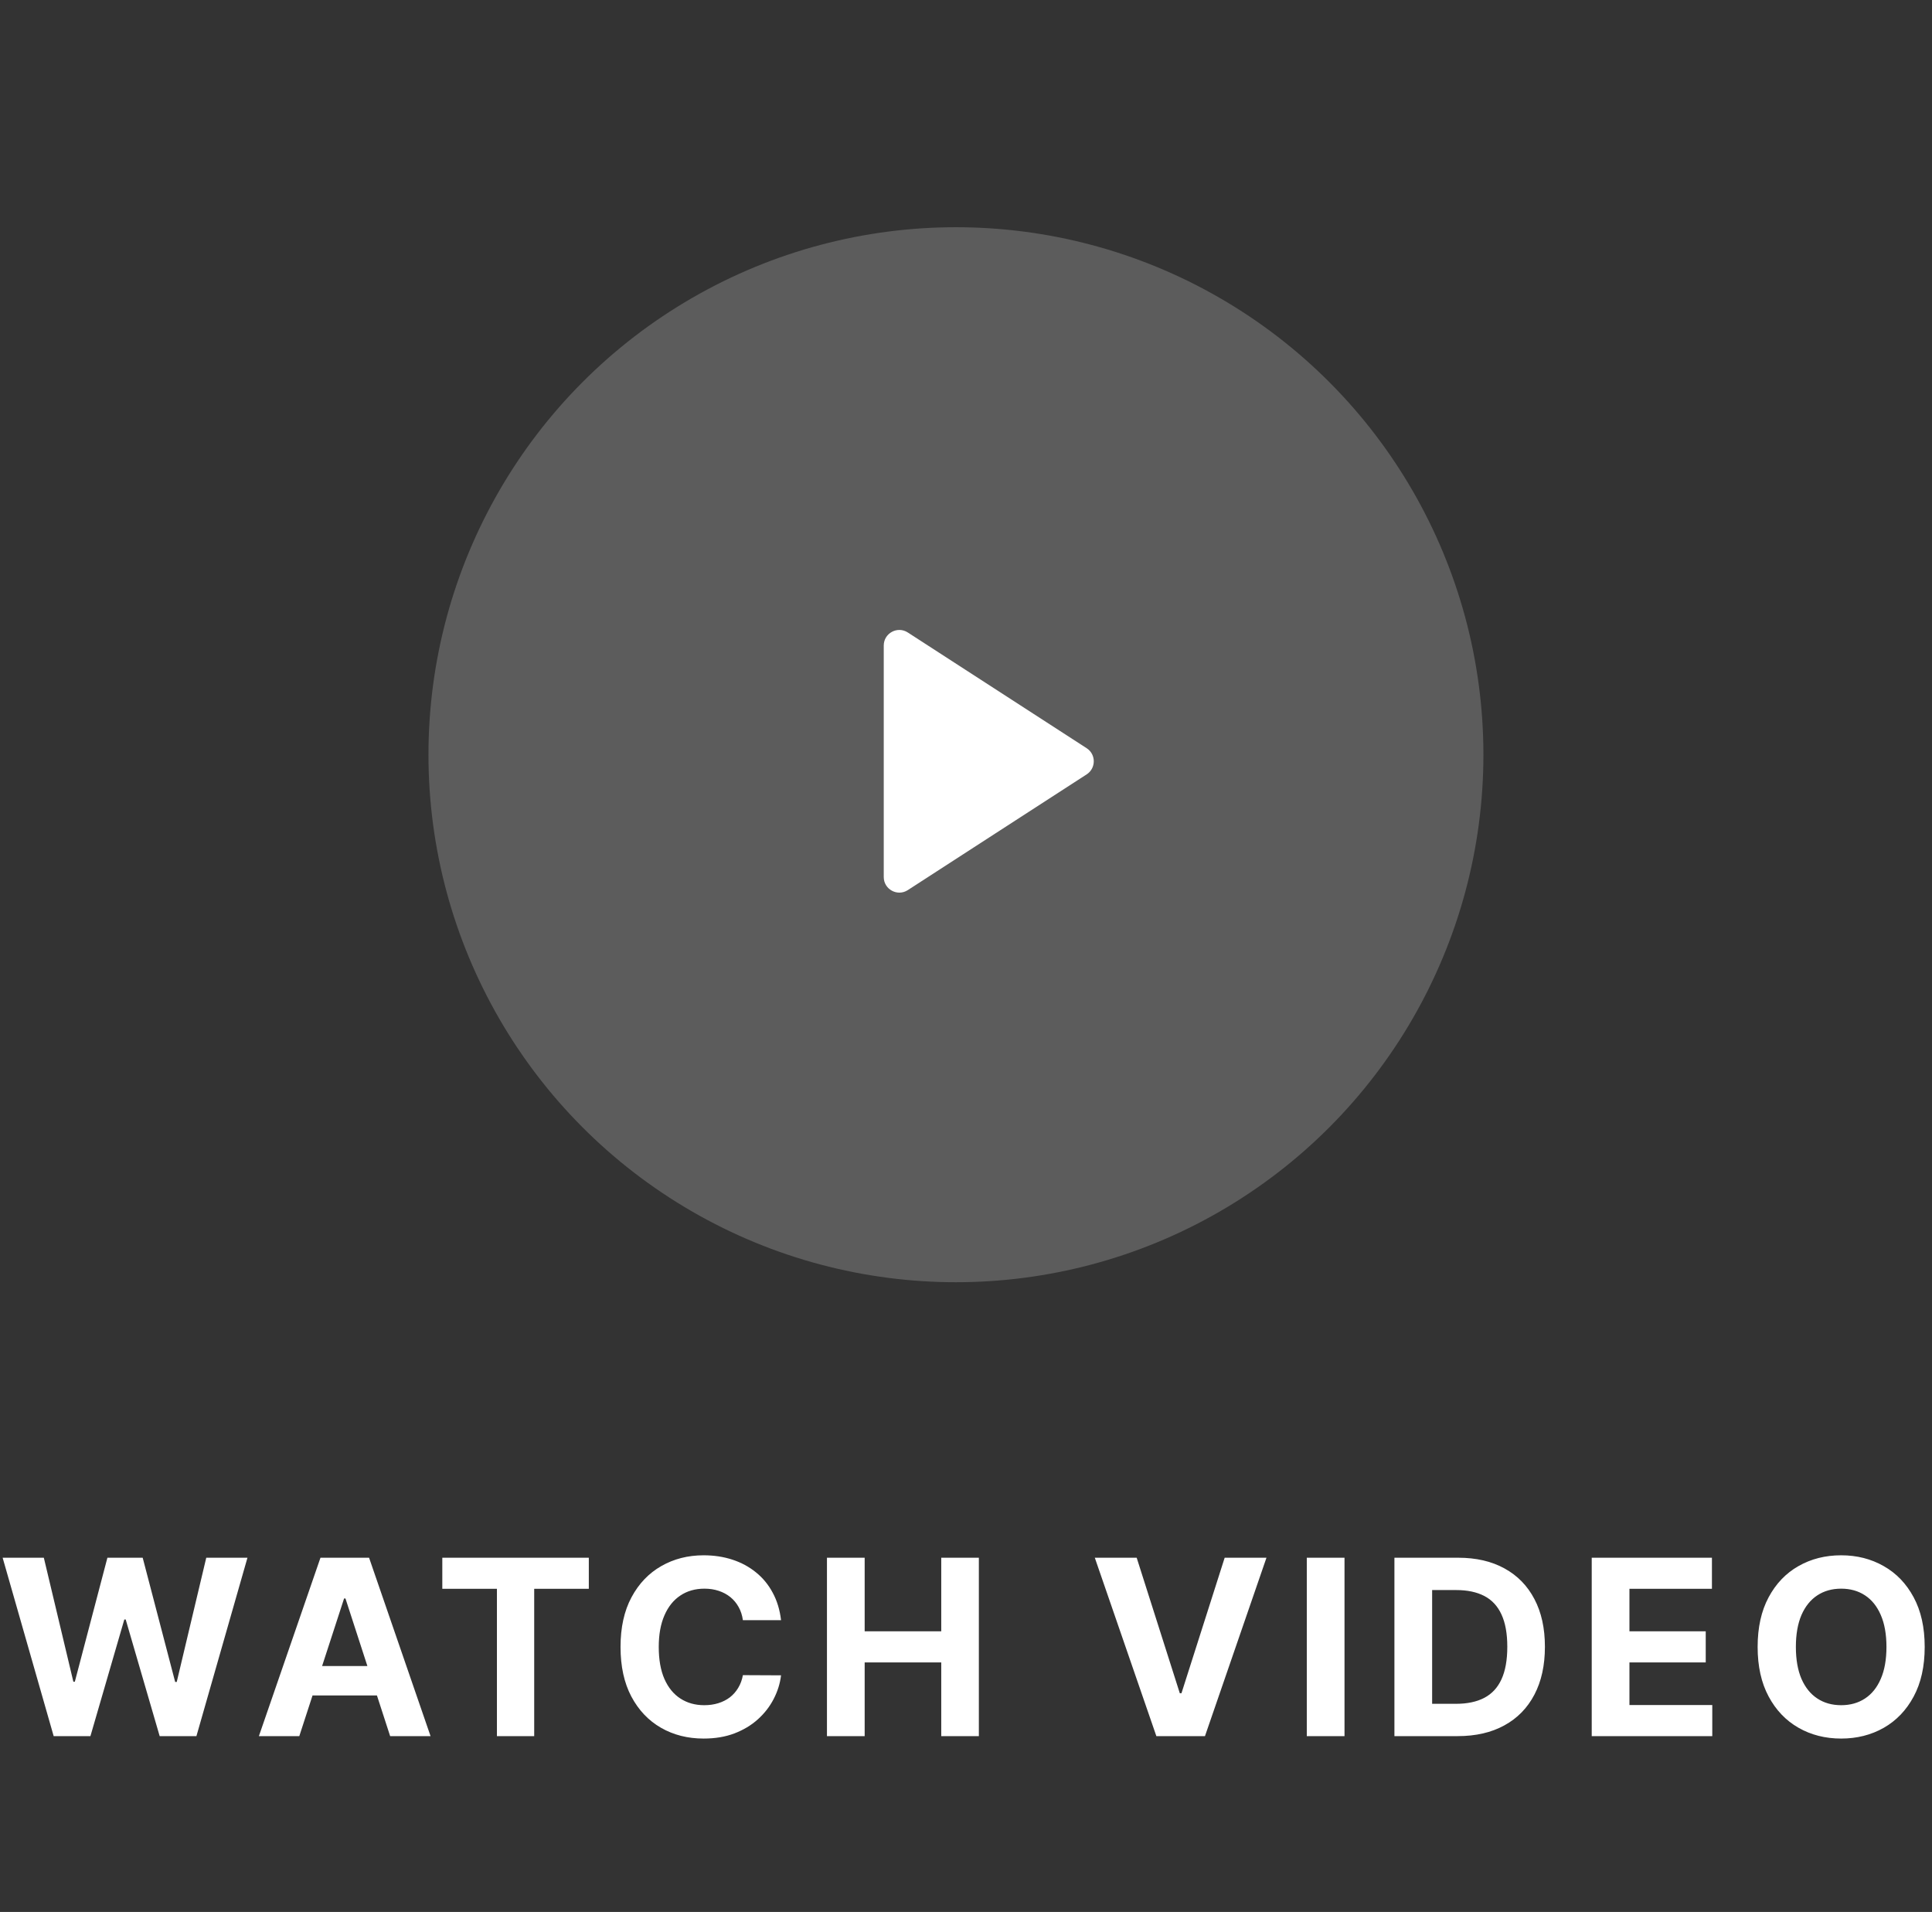 <svg width="96" height="95" viewBox="0 0 96 95" fill="none" xmlns="http://www.w3.org/2000/svg">
<rect x="0" y="0" width="96" height="95" fill="#333333" stroke="none"/>
<ellipse opacity="0.2" cx="47.5" cy="37.5" rx="26.21" ry="26.21" fill="white"/>
<path fill-rule="evenodd" clip-rule="evenodd" d="M53.995 37.176C54.467 37.481 54.467 38.171 53.995 38.477L49.456 41.413L45.108 44.227C44.593 44.56 43.913 44.19 43.913 43.577V37.826V32.076C43.913 31.462 44.593 31.092 45.108 31.426L53.995 37.176Z" fill="white"/>
<path d="M2.667 86.263L0.131 77.399H2.178L3.645 83.558H3.719L5.337 77.399H7.09L8.704 83.571H8.782L10.249 77.399H12.296L9.76 86.263H7.934L6.246 80.468H6.177L4.493 86.263H2.667ZM14.872 86.263H12.864L15.924 77.399H18.339L21.394 86.263H19.386L17.166 79.424H17.097L14.872 86.263ZM14.747 82.779H19.49V84.242H14.747V82.779ZM21.978 78.944V77.399H29.258V78.944H26.544V86.263H24.692V78.944H21.978ZM38.81 80.502H36.914C36.88 80.257 36.809 80.039 36.702 79.849C36.595 79.655 36.458 79.491 36.291 79.355C36.124 79.22 35.93 79.116 35.711 79.044C35.495 78.972 35.26 78.936 35.006 78.936C34.547 78.936 34.147 79.049 33.807 79.277C33.466 79.502 33.202 79.831 33.015 80.264C32.827 80.694 32.733 81.216 32.733 81.831C32.733 82.463 32.827 82.994 33.015 83.424C33.205 83.853 33.471 84.178 33.811 84.397C34.152 84.617 34.545 84.726 34.993 84.726C35.244 84.726 35.476 84.693 35.69 84.627C35.906 84.56 36.098 84.464 36.265 84.337C36.432 84.207 36.571 84.05 36.681 83.865C36.793 83.68 36.871 83.47 36.914 83.233L38.81 83.242C38.761 83.649 38.638 84.041 38.442 84.419C38.249 84.794 37.988 85.13 37.659 85.427C37.333 85.722 36.943 85.955 36.49 86.129C36.04 86.299 35.531 86.384 34.962 86.384C34.172 86.384 33.465 86.205 32.842 85.847C32.221 85.489 31.731 84.972 31.37 84.293C31.012 83.615 30.834 82.795 30.834 81.831C30.834 80.864 31.015 80.042 31.379 79.364C31.742 78.686 32.236 78.169 32.859 77.814C33.482 77.457 34.183 77.278 34.962 77.278C35.476 77.278 35.952 77.35 36.391 77.494C36.832 77.638 37.223 77.849 37.563 78.126C37.904 78.4 38.181 78.736 38.394 79.135C38.611 79.533 38.749 79.989 38.81 80.502ZM41.091 86.263V77.399H42.965V81.056H46.77V77.399H48.639V86.263H46.77V82.601H42.965V86.263H41.091ZM56.481 77.399L58.624 84.133H58.706L60.853 77.399H62.93L59.874 86.263H57.459L54.4 77.399H56.481ZM66.808 77.399V86.263H64.934V77.399H66.808ZM72.43 86.263H69.288V77.399H72.456C73.347 77.399 74.115 77.576 74.758 77.931C75.402 78.283 75.896 78.79 76.243 79.451C76.592 80.111 76.766 80.902 76.766 81.822C76.766 82.746 76.592 83.539 76.243 84.203C75.896 84.866 75.399 85.376 74.749 85.73C74.103 86.085 73.33 86.263 72.43 86.263ZM71.162 84.657H72.352C72.906 84.657 73.372 84.559 73.75 84.363C74.131 84.164 74.416 83.856 74.607 83.441C74.8 83.022 74.897 82.483 74.897 81.822C74.897 81.167 74.8 80.632 74.607 80.217C74.416 79.801 74.132 79.495 73.754 79.299C73.376 79.103 72.91 79.005 72.356 79.005H71.162V84.657ZM79.092 86.263V77.399H85.065V78.944H80.966V81.056H84.757V82.601H80.966V84.718H85.082V86.263H79.092ZM95.637 81.831C95.637 82.797 95.454 83.62 95.088 84.298C94.724 84.976 94.228 85.494 93.599 85.852C92.973 86.206 92.269 86.384 91.487 86.384C90.699 86.384 89.992 86.205 89.366 85.847C88.74 85.489 88.245 84.972 87.882 84.293C87.518 83.615 87.336 82.795 87.336 81.831C87.336 80.864 87.518 80.042 87.882 79.364C88.245 78.686 88.74 78.169 89.366 77.814C89.992 77.457 90.699 77.278 91.487 77.278C92.269 77.278 92.973 77.457 93.599 77.814C94.228 78.169 94.724 78.686 95.088 79.364C95.454 80.042 95.637 80.864 95.637 81.831ZM93.737 81.831C93.737 81.205 93.643 80.677 93.456 80.247C93.271 79.817 93.01 79.491 92.672 79.269C92.335 79.047 91.94 78.936 91.487 78.936C91.034 78.936 90.638 79.047 90.301 79.269C89.963 79.491 89.701 79.817 89.513 80.247C89.329 80.677 89.236 81.205 89.236 81.831C89.236 82.457 89.329 82.985 89.513 83.415C89.701 83.845 89.963 84.171 90.301 84.393C90.638 84.615 91.034 84.726 91.487 84.726C91.94 84.726 92.335 84.615 92.672 84.393C93.01 84.171 93.271 83.845 93.456 83.415C93.643 82.985 93.737 82.457 93.737 81.831Z" fill="white"/>
</svg>
